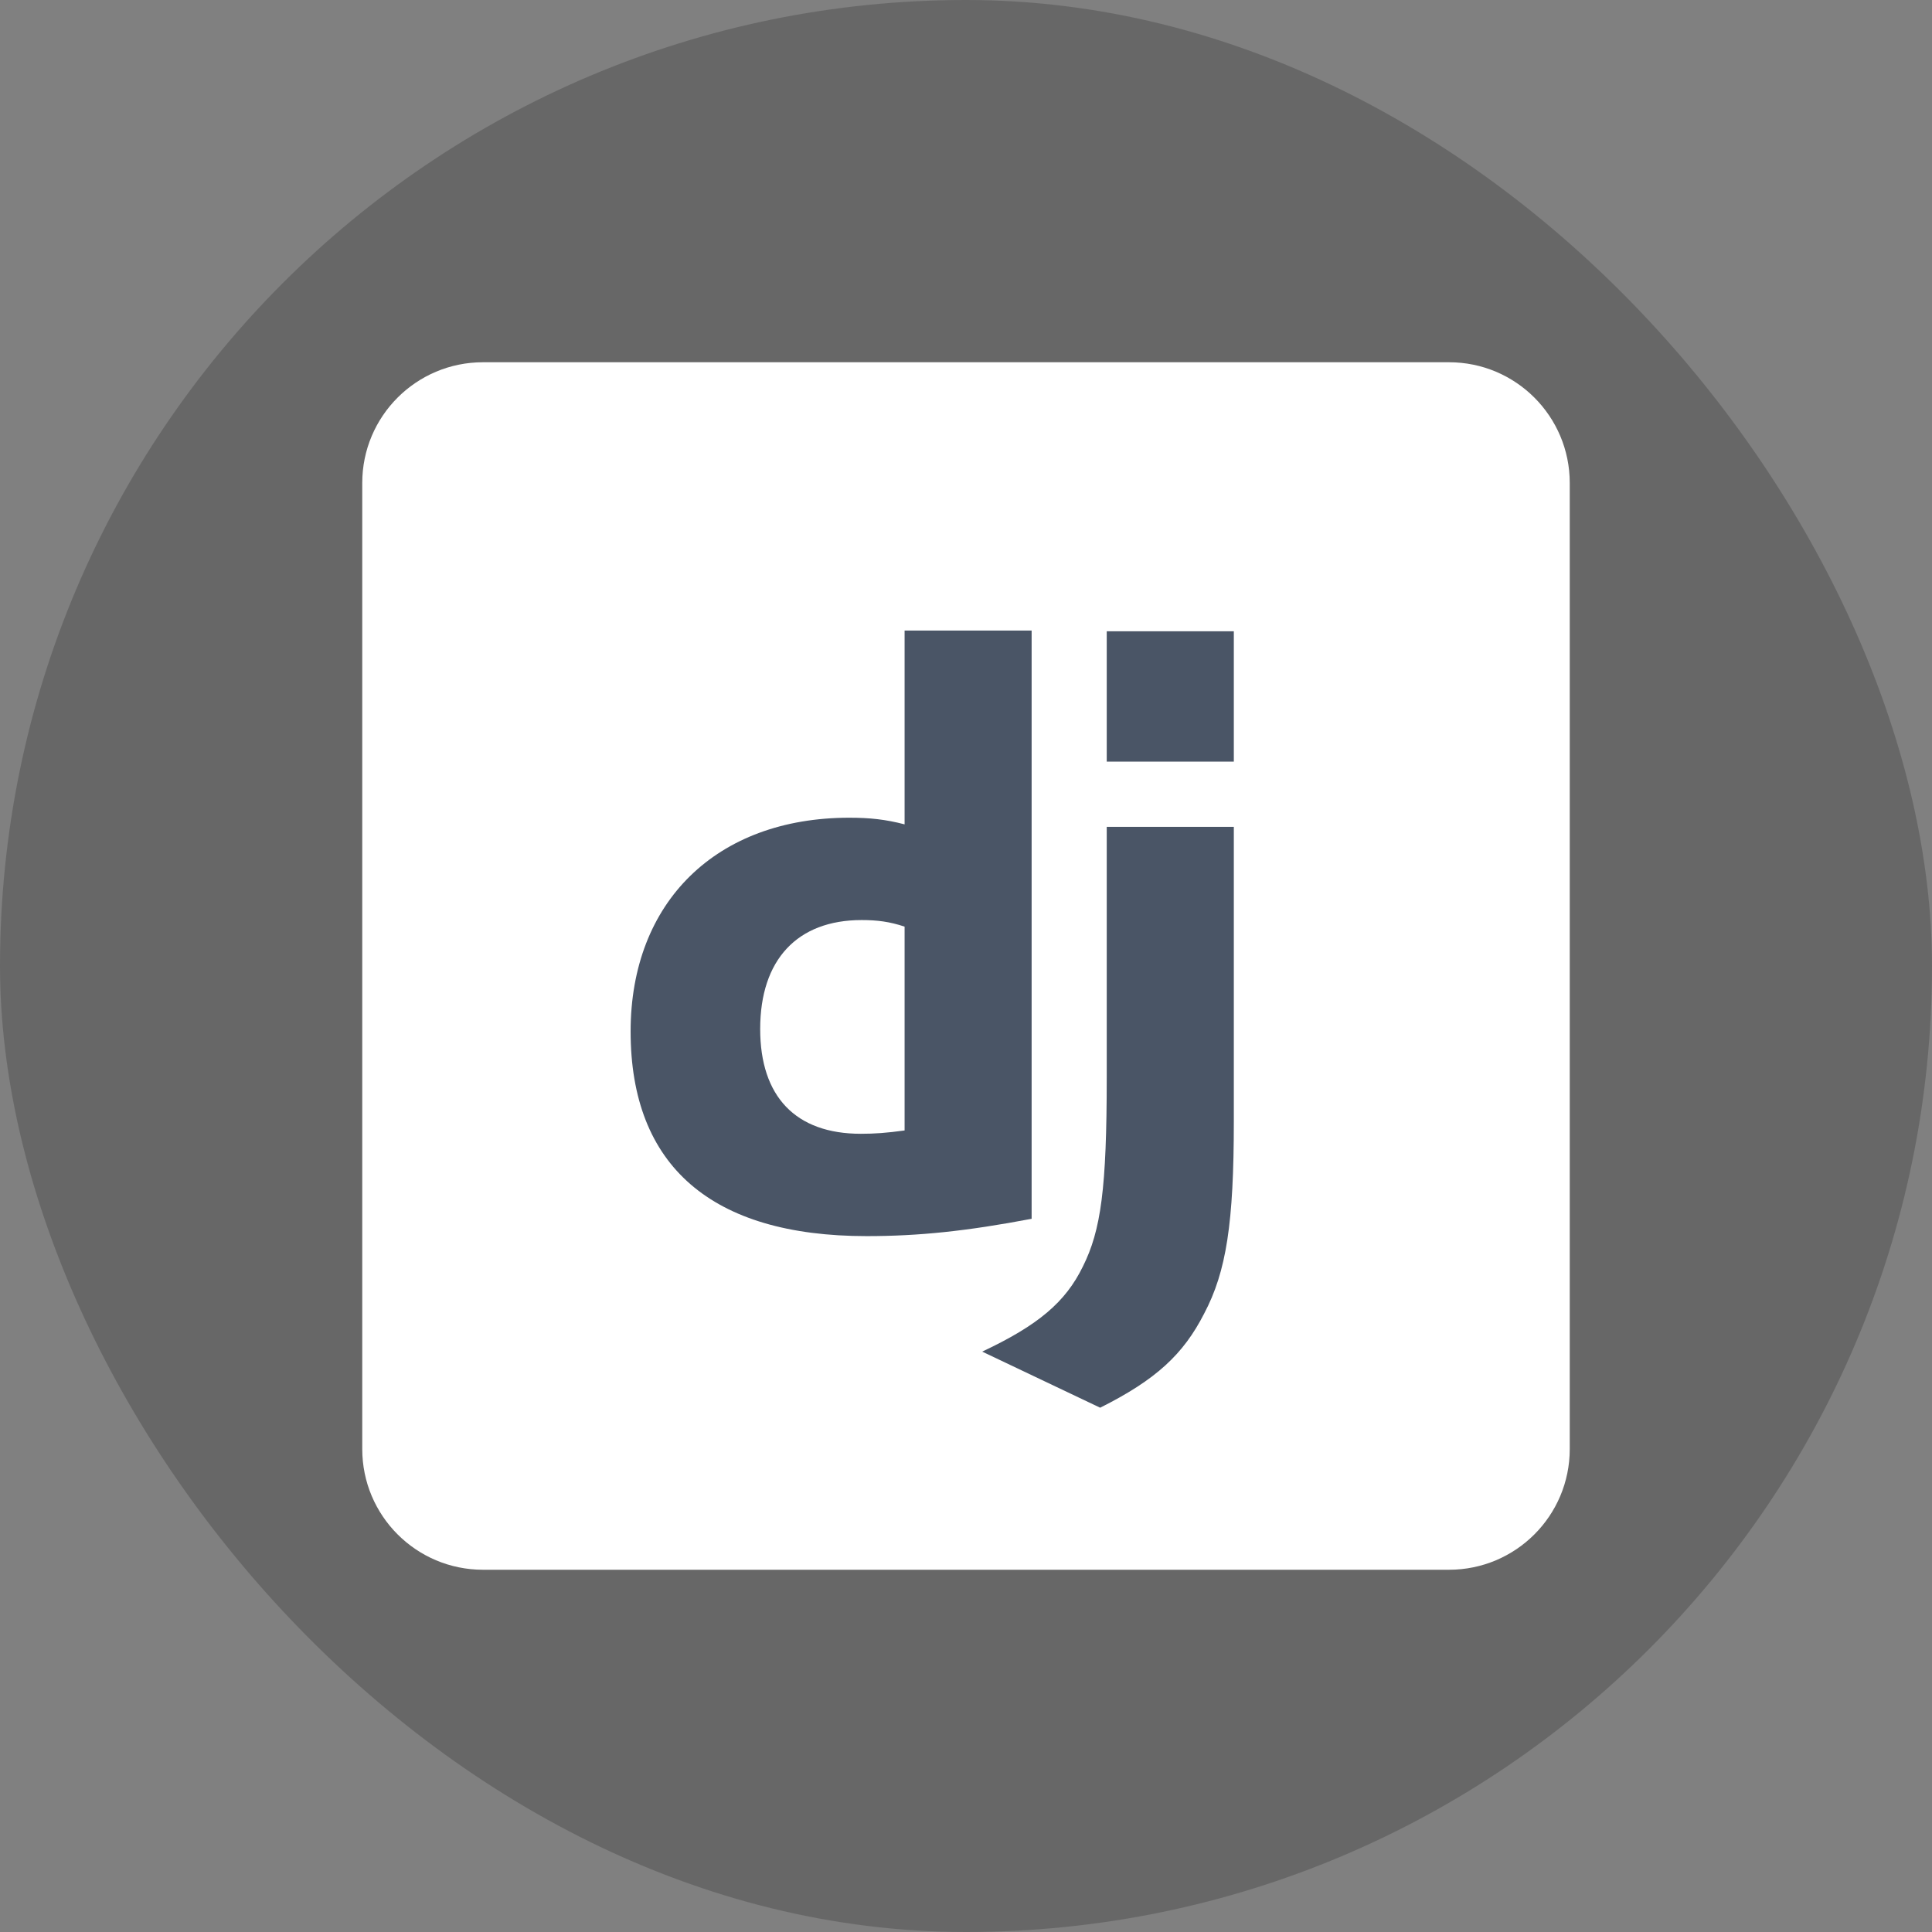 <svg width="32" height="32" viewBox="0 0 32 32" fill="none" xmlns="http://www.w3.org/2000/svg">
<rect x="0" y="0" width="32" height="32" fill="#808080" stroke="none"/>
<rect width="32" height="32" rx="16" fill="#080808" fill-opacity="0.2"/>
<g clip-path="url(#clip0_4790_66937)">
<path d="M6 8C6 6.895 6.895 6 8 6H24C25.105 6 26 6.895 26 8V24C26 25.105 25.105 26 24 26H8C6.895 26 6 25.105 6 24V8Z" fill="white"/>
<path d="M14.983 10.444H17.087V20.187C16.008 20.392 15.215 20.474 14.354 20.474C11.785 20.474 10.445 19.312 10.445 17.084C10.445 14.938 11.867 13.544 14.067 13.544C14.409 13.544 14.668 13.572 14.983 13.654L14.983 10.444ZM14.983 15.348C14.737 15.266 14.532 15.239 14.272 15.239C13.206 15.239 12.591 15.895 12.591 17.043C12.591 18.164 13.179 18.779 14.258 18.779C14.491 18.779 14.682 18.765 14.983 18.724V15.348Z" fill="#4A5566"/>
<path d="M20.436 13.695V18.574C20.436 20.255 20.313 21.061 19.944 21.758C19.602 22.428 19.151 22.851 18.222 23.316L16.268 22.387C17.197 21.95 17.648 21.567 17.935 20.979C18.236 20.378 18.331 19.681 18.331 17.849V13.695H20.436ZM18.331 10.456H20.436V12.615H18.331V10.456Z" fill="#4A5566"/>
</g>
<defs>
<clipPath id="clip0_4790_66937">
<rect width="20" height="20" fill="white" transform="translate(6 6)"/>
</clipPath>
</defs>
</svg>
